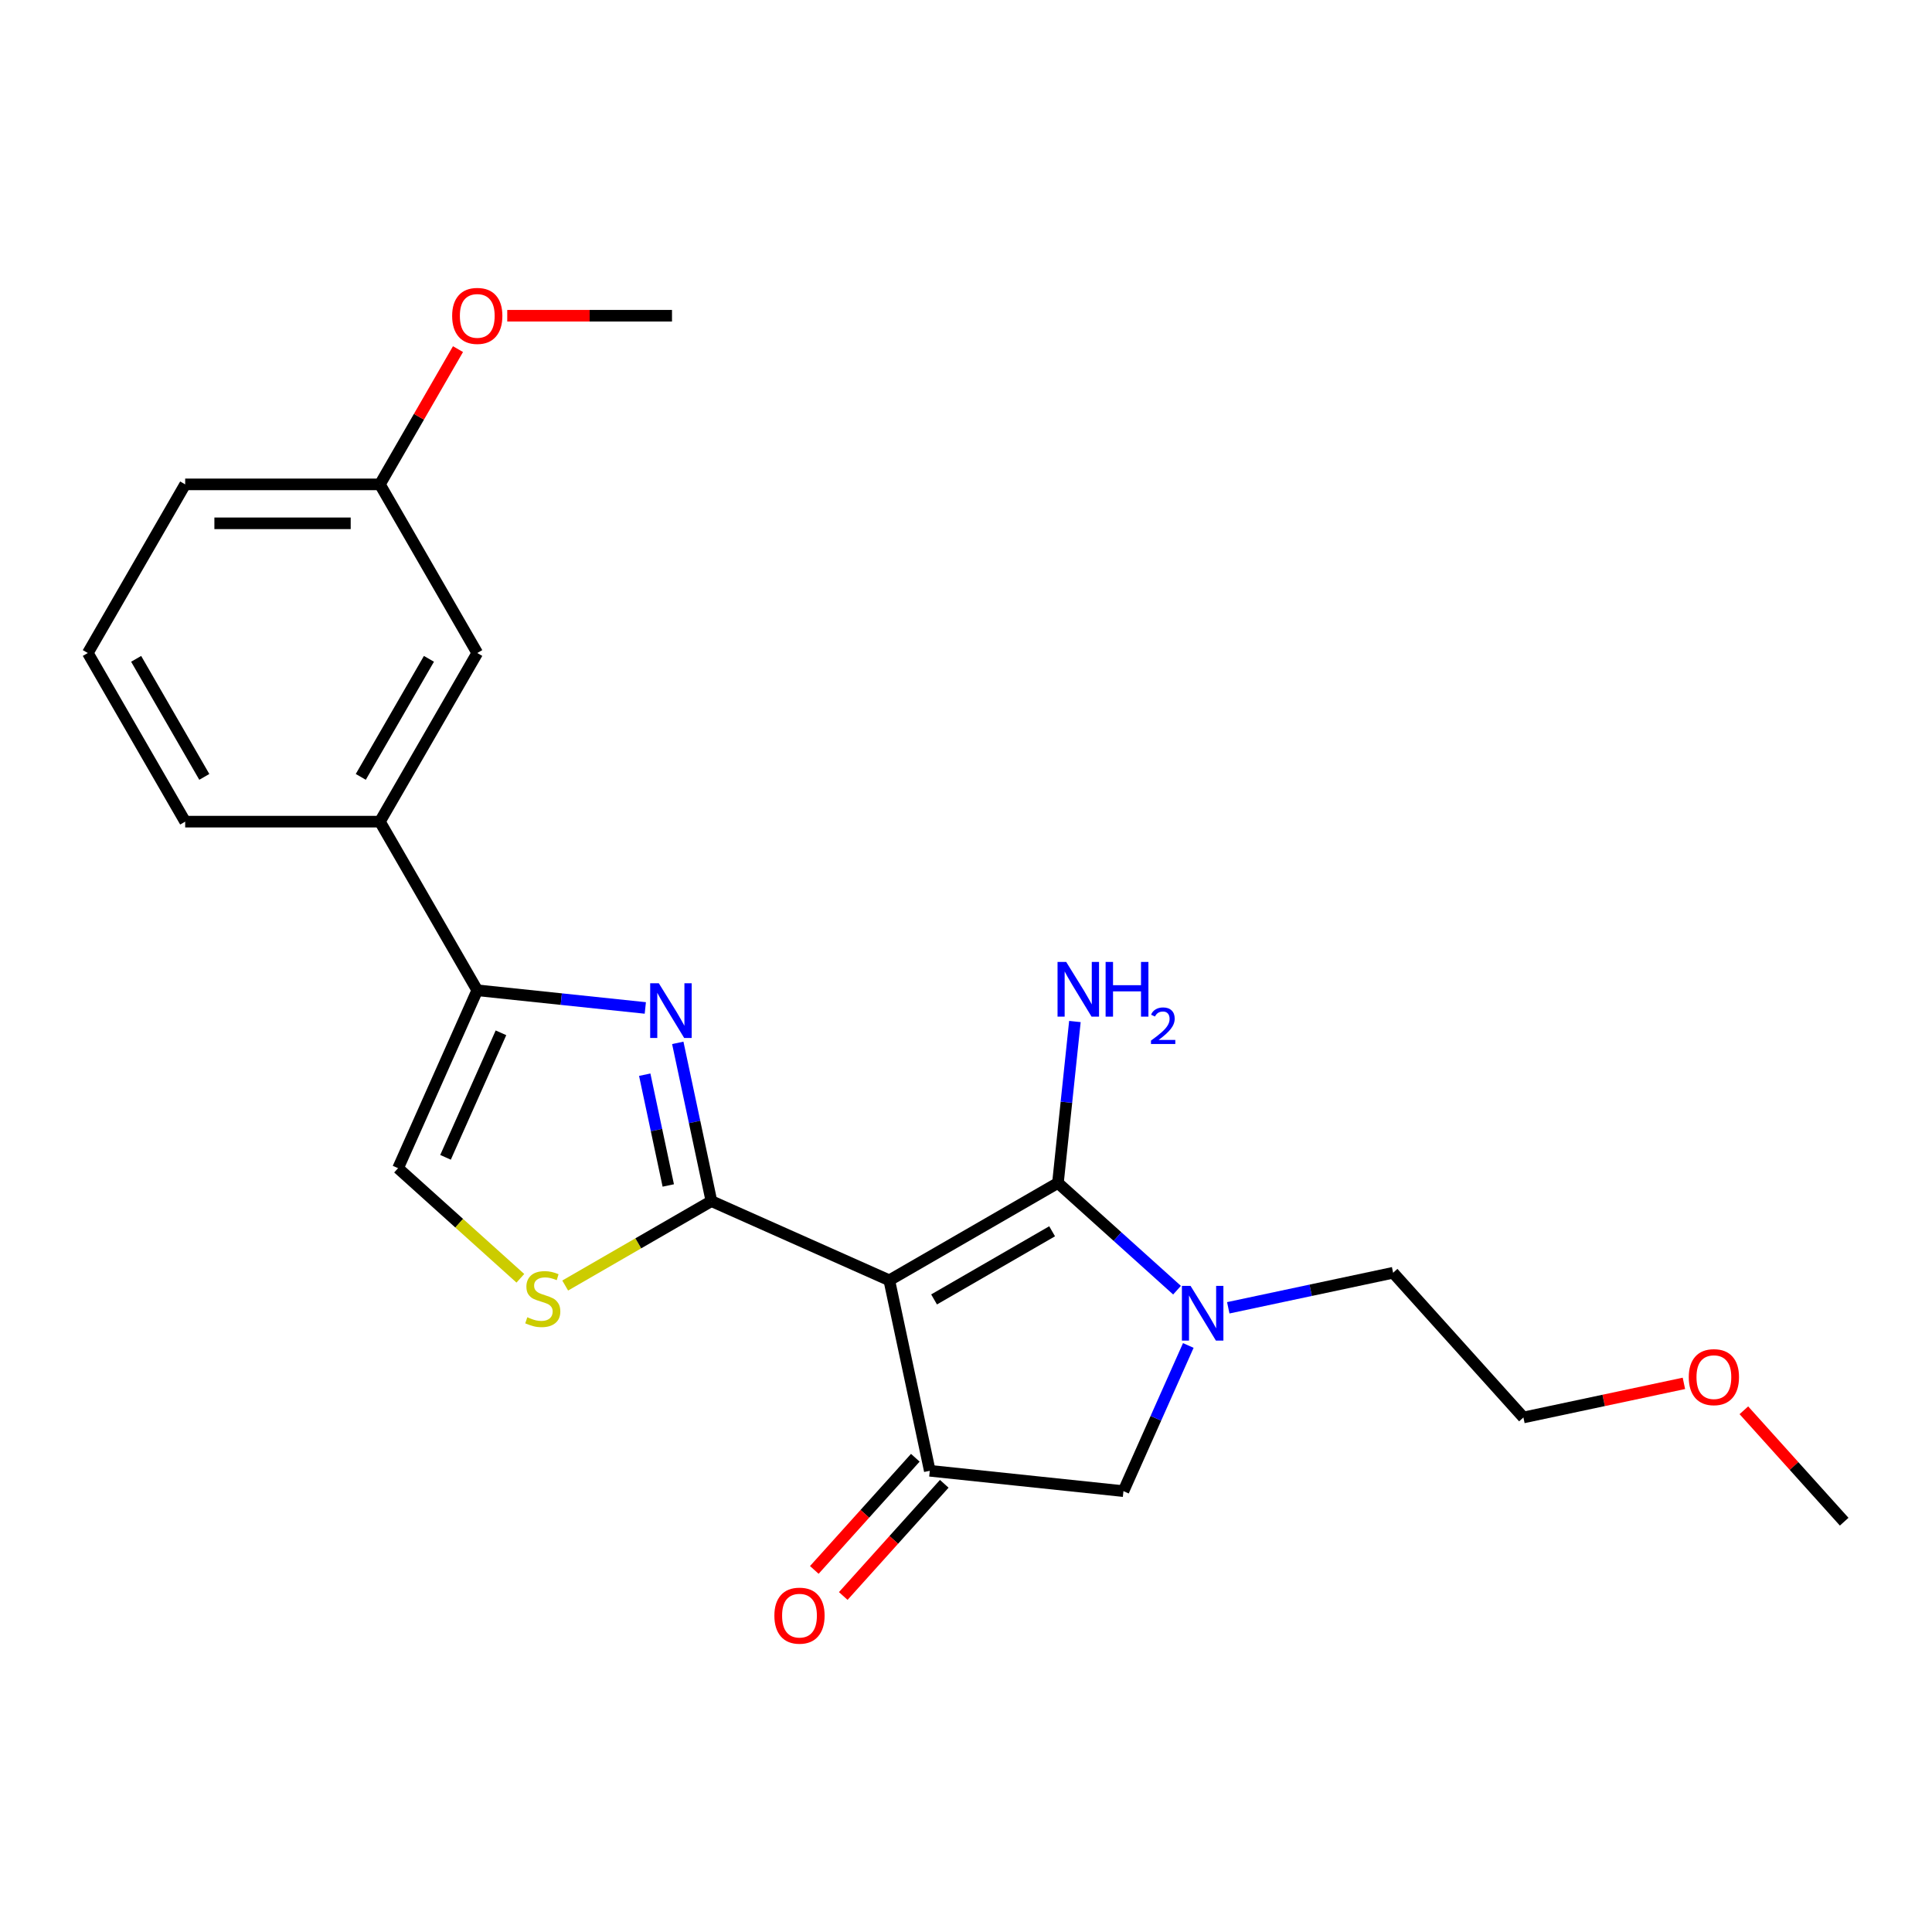 <?xml version='1.0' encoding='iso-8859-1'?>
<svg version='1.1' baseProfile='full'
              xmlns='http://www.w3.org/2000/svg'
                      xmlns:rdkit='http://www.rdkit.org/xml'
                      xmlns:xlink='http://www.w3.org/1999/xlink'
                  xml:space='preserve'
width='1000px' height='1000px' viewBox='0 0 1000 1000'>
<!-- END OF HEADER -->
<rect style='opacity:1.0;fill:#FFFFFF;stroke:none' width='1000' height='1000' x='0' y='0'> </rect>
<path class='bond-0' d='M 247.033,512.57 L 196.639,425.284' style='fill:none;fill-rule:evenodd;stroke:#000000;stroke-width:6px;stroke-linecap:butt;stroke-linejoin:miter;stroke-opacity:1' />
<path class='bond-1' d='M 247.033,512.57 L 290.522,517.141' style='fill:none;fill-rule:evenodd;stroke:#000000;stroke-width:6px;stroke-linecap:butt;stroke-linejoin:miter;stroke-opacity:1' />
<path class='bond-1' d='M 290.522,517.141 L 334.011,521.712' style='fill:none;fill-rule:evenodd;stroke:#0000FF;stroke-width:6px;stroke-linecap:butt;stroke-linejoin:miter;stroke-opacity:1' />
<path class='bond-2' d='M 247.033,512.57 L 206.039,604.646' style='fill:none;fill-rule:evenodd;stroke:#000000;stroke-width:6px;stroke-linecap:butt;stroke-linejoin:miter;stroke-opacity:1' />
<path class='bond-2' d='M 259.299,534.58 L 230.603,599.033' style='fill:none;fill-rule:evenodd;stroke:#000000;stroke-width:6px;stroke-linecap:butt;stroke-linejoin:miter;stroke-opacity:1' />
<path class='bond-3' d='M 350.816,539.785 L 359.521,580.739' style='fill:none;fill-rule:evenodd;stroke:#0000FF;stroke-width:6px;stroke-linecap:butt;stroke-linejoin:miter;stroke-opacity:1' />
<path class='bond-3' d='M 359.521,580.739 L 368.226,621.692' style='fill:none;fill-rule:evenodd;stroke:#000000;stroke-width:6px;stroke-linecap:butt;stroke-linejoin:miter;stroke-opacity:1' />
<path class='bond-3' d='M 333.71,556.262 L 339.804,584.93' style='fill:none;fill-rule:evenodd;stroke:#0000FF;stroke-width:6px;stroke-linecap:butt;stroke-linejoin:miter;stroke-opacity:1' />
<path class='bond-3' d='M 339.804,584.93 L 345.897,613.597' style='fill:none;fill-rule:evenodd;stroke:#000000;stroke-width:6px;stroke-linecap:butt;stroke-linejoin:miter;stroke-opacity:1' />
<path class='bond-4' d='M 206.039,604.646 L 237.689,633.144' style='fill:none;fill-rule:evenodd;stroke:#000000;stroke-width:6px;stroke-linecap:butt;stroke-linejoin:miter;stroke-opacity:1' />
<path class='bond-4' d='M 237.689,633.144 L 269.34,661.642' style='fill:none;fill-rule:evenodd;stroke:#CCCC00;stroke-width:6px;stroke-linecap:butt;stroke-linejoin:miter;stroke-opacity:1' />
<path class='bond-5' d='M 292.54,665.39 L 330.383,643.541' style='fill:none;fill-rule:evenodd;stroke:#CCCC00;stroke-width:6px;stroke-linecap:butt;stroke-linejoin:miter;stroke-opacity:1' />
<path class='bond-5' d='M 330.383,643.541 L 368.226,621.692' style='fill:none;fill-rule:evenodd;stroke:#000000;stroke-width:6px;stroke-linecap:butt;stroke-linejoin:miter;stroke-opacity:1' />
<path class='bond-6' d='M 368.226,621.692 L 460.302,662.687' style='fill:none;fill-rule:evenodd;stroke:#000000;stroke-width:6px;stroke-linecap:butt;stroke-linejoin:miter;stroke-opacity:1' />
<path class='bond-7' d='M 460.302,662.687 L 547.588,612.292' style='fill:none;fill-rule:evenodd;stroke:#000000;stroke-width:6px;stroke-linecap:butt;stroke-linejoin:miter;stroke-opacity:1' />
<path class='bond-7' d='M 483.474,672.585 L 544.574,637.309' style='fill:none;fill-rule:evenodd;stroke:#000000;stroke-width:6px;stroke-linecap:butt;stroke-linejoin:miter;stroke-opacity:1' />
<path class='bond-8' d='M 460.302,662.687 L 481.257,761.274' style='fill:none;fill-rule:evenodd;stroke:#000000;stroke-width:6px;stroke-linecap:butt;stroke-linejoin:miter;stroke-opacity:1' />
<path class='bond-9' d='M 547.588,612.292 L 551.979,570.513' style='fill:none;fill-rule:evenodd;stroke:#000000;stroke-width:6px;stroke-linecap:butt;stroke-linejoin:miter;stroke-opacity:1' />
<path class='bond-9' d='M 551.979,570.513 L 556.37,528.735' style='fill:none;fill-rule:evenodd;stroke:#0000FF;stroke-width:6px;stroke-linecap:butt;stroke-linejoin:miter;stroke-opacity:1' />
<path class='bond-10' d='M 547.588,612.292 L 578.409,640.043' style='fill:none;fill-rule:evenodd;stroke:#000000;stroke-width:6px;stroke-linecap:butt;stroke-linejoin:miter;stroke-opacity:1' />
<path class='bond-10' d='M 578.409,640.043 L 609.229,667.794' style='fill:none;fill-rule:evenodd;stroke:#0000FF;stroke-width:6px;stroke-linecap:butt;stroke-linejoin:miter;stroke-opacity:1' />
<path class='bond-11' d='M 473.767,754.53 L 447.628,783.56' style='fill:none;fill-rule:evenodd;stroke:#000000;stroke-width:6px;stroke-linecap:butt;stroke-linejoin:miter;stroke-opacity:1' />
<path class='bond-11' d='M 447.628,783.56 L 421.488,812.591' style='fill:none;fill-rule:evenodd;stroke:#FF0000;stroke-width:6px;stroke-linecap:butt;stroke-linejoin:miter;stroke-opacity:1' />
<path class='bond-11' d='M 488.747,768.018 L 462.608,797.049' style='fill:none;fill-rule:evenodd;stroke:#000000;stroke-width:6px;stroke-linecap:butt;stroke-linejoin:miter;stroke-opacity:1' />
<path class='bond-11' d='M 462.608,797.049 L 436.468,826.079' style='fill:none;fill-rule:evenodd;stroke:#FF0000;stroke-width:6px;stroke-linecap:butt;stroke-linejoin:miter;stroke-opacity:1' />
<path class='bond-12' d='M 481.257,761.274 L 581.494,771.809' style='fill:none;fill-rule:evenodd;stroke:#000000;stroke-width:6px;stroke-linecap:butt;stroke-linejoin:miter;stroke-opacity:1' />
<path class='bond-13' d='M 581.494,771.809 L 598.278,734.111' style='fill:none;fill-rule:evenodd;stroke:#000000;stroke-width:6px;stroke-linecap:butt;stroke-linejoin:miter;stroke-opacity:1' />
<path class='bond-13' d='M 598.278,734.111 L 615.063,696.413' style='fill:none;fill-rule:evenodd;stroke:#0000FF;stroke-width:6px;stroke-linecap:butt;stroke-linejoin:miter;stroke-opacity:1' />
<path class='bond-14' d='M 635.749,676.915 L 678.412,667.847' style='fill:none;fill-rule:evenodd;stroke:#0000FF;stroke-width:6px;stroke-linecap:butt;stroke-linejoin:miter;stroke-opacity:1' />
<path class='bond-14' d='M 678.412,667.847 L 721.076,658.778' style='fill:none;fill-rule:evenodd;stroke:#000000;stroke-width:6px;stroke-linecap:butt;stroke-linejoin:miter;stroke-opacity:1' />
<path class='bond-15' d='M 871.584,716.023 L 830.051,724.851' style='fill:none;fill-rule:evenodd;stroke:#FF0000;stroke-width:6px;stroke-linecap:butt;stroke-linejoin:miter;stroke-opacity:1' />
<path class='bond-15' d='M 830.051,724.851 L 788.517,733.679' style='fill:none;fill-rule:evenodd;stroke:#000000;stroke-width:6px;stroke-linecap:butt;stroke-linejoin:miter;stroke-opacity:1' />
<path class='bond-16' d='M 902.624,729.96 L 928.585,758.793' style='fill:none;fill-rule:evenodd;stroke:#FF0000;stroke-width:6px;stroke-linecap:butt;stroke-linejoin:miter;stroke-opacity:1' />
<path class='bond-16' d='M 928.585,758.793 L 954.545,787.625' style='fill:none;fill-rule:evenodd;stroke:#000000;stroke-width:6px;stroke-linecap:butt;stroke-linejoin:miter;stroke-opacity:1' />
<path class='bond-17' d='M 721.076,658.778 L 788.517,733.679' style='fill:none;fill-rule:evenodd;stroke:#000000;stroke-width:6px;stroke-linecap:butt;stroke-linejoin:miter;stroke-opacity:1' />
<path class='bond-18' d='M 196.639,425.284 L 247.033,337.997' style='fill:none;fill-rule:evenodd;stroke:#000000;stroke-width:6px;stroke-linecap:butt;stroke-linejoin:miter;stroke-opacity:1' />
<path class='bond-18' d='M 186.741,402.112 L 222.017,341.011' style='fill:none;fill-rule:evenodd;stroke:#000000;stroke-width:6px;stroke-linecap:butt;stroke-linejoin:miter;stroke-opacity:1' />
<path class='bond-19' d='M 196.639,425.284 L 95.849,425.284' style='fill:none;fill-rule:evenodd;stroke:#000000;stroke-width:6px;stroke-linecap:butt;stroke-linejoin:miter;stroke-opacity:1' />
<path class='bond-20' d='M 247.033,337.997 L 196.639,250.711' style='fill:none;fill-rule:evenodd;stroke:#000000;stroke-width:6px;stroke-linecap:butt;stroke-linejoin:miter;stroke-opacity:1' />
<path class='bond-21' d='M 196.639,250.711 L 216.848,215.708' style='fill:none;fill-rule:evenodd;stroke:#000000;stroke-width:6px;stroke-linecap:butt;stroke-linejoin:miter;stroke-opacity:1' />
<path class='bond-21' d='M 216.848,215.708 L 237.057,180.705' style='fill:none;fill-rule:evenodd;stroke:#FF0000;stroke-width:6px;stroke-linecap:butt;stroke-linejoin:miter;stroke-opacity:1' />
<path class='bond-22' d='M 196.639,250.711 L 95.849,250.711' style='fill:none;fill-rule:evenodd;stroke:#000000;stroke-width:6px;stroke-linecap:butt;stroke-linejoin:miter;stroke-opacity:1' />
<path class='bond-22' d='M 181.52,270.869 L 110.968,270.869' style='fill:none;fill-rule:evenodd;stroke:#000000;stroke-width:6px;stroke-linecap:butt;stroke-linejoin:miter;stroke-opacity:1' />
<path class='bond-23' d='M 262.553,163.425 L 305.188,163.425' style='fill:none;fill-rule:evenodd;stroke:#FF0000;stroke-width:6px;stroke-linecap:butt;stroke-linejoin:miter;stroke-opacity:1' />
<path class='bond-23' d='M 305.188,163.425 L 347.823,163.425' style='fill:none;fill-rule:evenodd;stroke:#000000;stroke-width:6px;stroke-linecap:butt;stroke-linejoin:miter;stroke-opacity:1' />
<path class='bond-24' d='M 95.849,425.284 L 45.455,337.997' style='fill:none;fill-rule:evenodd;stroke:#000000;stroke-width:6px;stroke-linecap:butt;stroke-linejoin:miter;stroke-opacity:1' />
<path class='bond-24' d='M 105.747,402.112 L 70.471,341.011' style='fill:none;fill-rule:evenodd;stroke:#000000;stroke-width:6px;stroke-linecap:butt;stroke-linejoin:miter;stroke-opacity:1' />
<path class='bond-25' d='M 45.455,337.997 L 95.849,250.711' style='fill:none;fill-rule:evenodd;stroke:#000000;stroke-width:6px;stroke-linecap:butt;stroke-linejoin:miter;stroke-opacity:1' />
<path  class='atom-1' d='M 341.011 508.945
L 350.291 523.945
Q 351.211 525.425, 352.691 528.105
Q 354.171 530.785, 354.251 530.945
L 354.251 508.945
L 358.011 508.945
L 358.011 537.265
L 354.131 537.265
L 344.171 520.865
Q 343.011 518.945, 341.771 516.745
Q 340.571 514.545, 340.211 513.865
L 340.211 537.265
L 336.531 537.265
L 336.531 508.945
L 341.011 508.945
' fill='#0000FF'/>
<path  class='atom-3' d='M 272.94 681.807
Q 273.26 681.927, 274.58 682.487
Q 275.9 683.047, 277.34 683.407
Q 278.82 683.727, 280.26 683.727
Q 282.94 683.727, 284.5 682.447
Q 286.06 681.127, 286.06 678.847
Q 286.06 677.287, 285.26 676.327
Q 284.5 675.367, 283.3 674.847
Q 282.1 674.327, 280.1 673.727
Q 277.58 672.967, 276.06 672.247
Q 274.58 671.527, 273.5 670.007
Q 272.46 668.487, 272.46 665.927
Q 272.46 662.367, 274.86 660.167
Q 277.3 657.967, 282.1 657.967
Q 285.38 657.967, 289.1 659.527
L 288.18 662.607
Q 284.78 661.207, 282.22 661.207
Q 279.46 661.207, 277.94 662.367
Q 276.42 663.487, 276.46 665.447
Q 276.46 666.967, 277.22 667.887
Q 278.02 668.807, 279.14 669.327
Q 280.3 669.847, 282.22 670.447
Q 284.78 671.247, 286.3 672.047
Q 287.82 672.847, 288.9 674.487
Q 290.02 676.087, 290.02 678.847
Q 290.02 682.767, 287.38 684.887
Q 284.78 686.967, 280.42 686.967
Q 277.9 686.967, 275.98 686.407
Q 274.1 685.887, 271.86 684.967
L 272.94 681.807
' fill='#CCCC00'/>
<path  class='atom-7' d='M 551.863 497.895
L 561.143 512.895
Q 562.063 514.375, 563.543 517.055
Q 565.023 519.735, 565.103 519.895
L 565.103 497.895
L 568.863 497.895
L 568.863 526.215
L 564.983 526.215
L 555.023 509.815
Q 553.863 507.895, 552.623 505.695
Q 551.423 503.495, 551.063 502.815
L 551.063 526.215
L 547.383 526.215
L 547.383 497.895
L 551.863 497.895
' fill='#0000FF'/>
<path  class='atom-7' d='M 572.263 497.895
L 576.103 497.895
L 576.103 509.935
L 590.583 509.935
L 590.583 497.895
L 594.423 497.895
L 594.423 526.215
L 590.583 526.215
L 590.583 513.135
L 576.103 513.135
L 576.103 526.215
L 572.263 526.215
L 572.263 497.895
' fill='#0000FF'/>
<path  class='atom-7' d='M 595.796 525.221
Q 596.482 523.452, 598.119 522.476
Q 599.756 521.472, 602.026 521.472
Q 604.851 521.472, 606.435 523.004
Q 608.019 524.535, 608.019 527.254
Q 608.019 530.026, 605.96 532.613
Q 603.927 535.2, 599.703 538.263
L 608.336 538.263
L 608.336 540.375
L 595.743 540.375
L 595.743 538.606
Q 599.228 536.124, 601.287 534.276
Q 603.373 532.428, 604.376 530.765
Q 605.379 529.102, 605.379 527.386
Q 605.379 525.591, 604.482 524.588
Q 603.584 523.584, 602.026 523.584
Q 600.522 523.584, 599.518 524.192
Q 598.515 524.799, 597.802 526.145
L 595.796 525.221
' fill='#0000FF'/>
<path  class='atom-9' d='M 400.816 836.255
Q 400.816 829.455, 404.176 825.655
Q 407.536 821.855, 413.816 821.855
Q 420.096 821.855, 423.456 825.655
Q 426.816 829.455, 426.816 836.255
Q 426.816 843.135, 423.416 847.055
Q 420.016 850.935, 413.816 850.935
Q 407.576 850.935, 404.176 847.055
Q 400.816 843.175, 400.816 836.255
M 413.816 847.735
Q 418.136 847.735, 420.456 844.855
Q 422.816 841.935, 422.816 836.255
Q 422.816 830.695, 420.456 827.895
Q 418.136 825.055, 413.816 825.055
Q 409.496 825.055, 407.136 827.855
Q 404.816 830.655, 404.816 836.255
Q 404.816 841.975, 407.136 844.855
Q 409.496 847.735, 413.816 847.735
' fill='#FF0000'/>
<path  class='atom-11' d='M 616.229 665.573
L 625.509 680.573
Q 626.429 682.053, 627.909 684.733
Q 629.389 687.413, 629.469 687.573
L 629.469 665.573
L 633.229 665.573
L 633.229 693.893
L 629.349 693.893
L 619.389 677.493
Q 618.229 675.573, 616.989 673.373
Q 615.789 671.173, 615.429 670.493
L 615.429 693.893
L 611.749 693.893
L 611.749 665.573
L 616.229 665.573
' fill='#0000FF'/>
<path  class='atom-12' d='M 874.104 712.804
Q 874.104 706.004, 877.464 702.204
Q 880.824 698.404, 887.104 698.404
Q 893.384 698.404, 896.744 702.204
Q 900.104 706.004, 900.104 712.804
Q 900.104 719.684, 896.704 723.604
Q 893.304 727.484, 887.104 727.484
Q 880.864 727.484, 877.464 723.604
Q 874.104 719.724, 874.104 712.804
M 887.104 724.284
Q 891.424 724.284, 893.744 721.404
Q 896.104 718.484, 896.104 712.804
Q 896.104 707.244, 893.744 704.444
Q 891.424 701.604, 887.104 701.604
Q 882.784 701.604, 880.424 704.404
Q 878.104 707.204, 878.104 712.804
Q 878.104 718.524, 880.424 721.404
Q 882.784 724.284, 887.104 724.284
' fill='#FF0000'/>
<path  class='atom-19' d='M 234.033 163.505
Q 234.033 156.705, 237.393 152.905
Q 240.753 149.105, 247.033 149.105
Q 253.313 149.105, 256.673 152.905
Q 260.033 156.705, 260.033 163.505
Q 260.033 170.385, 256.633 174.305
Q 253.233 178.185, 247.033 178.185
Q 240.793 178.185, 237.393 174.305
Q 234.033 170.425, 234.033 163.505
M 247.033 174.985
Q 251.353 174.985, 253.673 172.105
Q 256.033 169.185, 256.033 163.505
Q 256.033 157.945, 253.673 155.145
Q 251.353 152.305, 247.033 152.305
Q 242.713 152.305, 240.353 155.105
Q 238.033 157.905, 238.033 163.505
Q 238.033 169.225, 240.353 172.105
Q 242.713 174.985, 247.033 174.985
' fill='#FF0000'/>
</svg>
